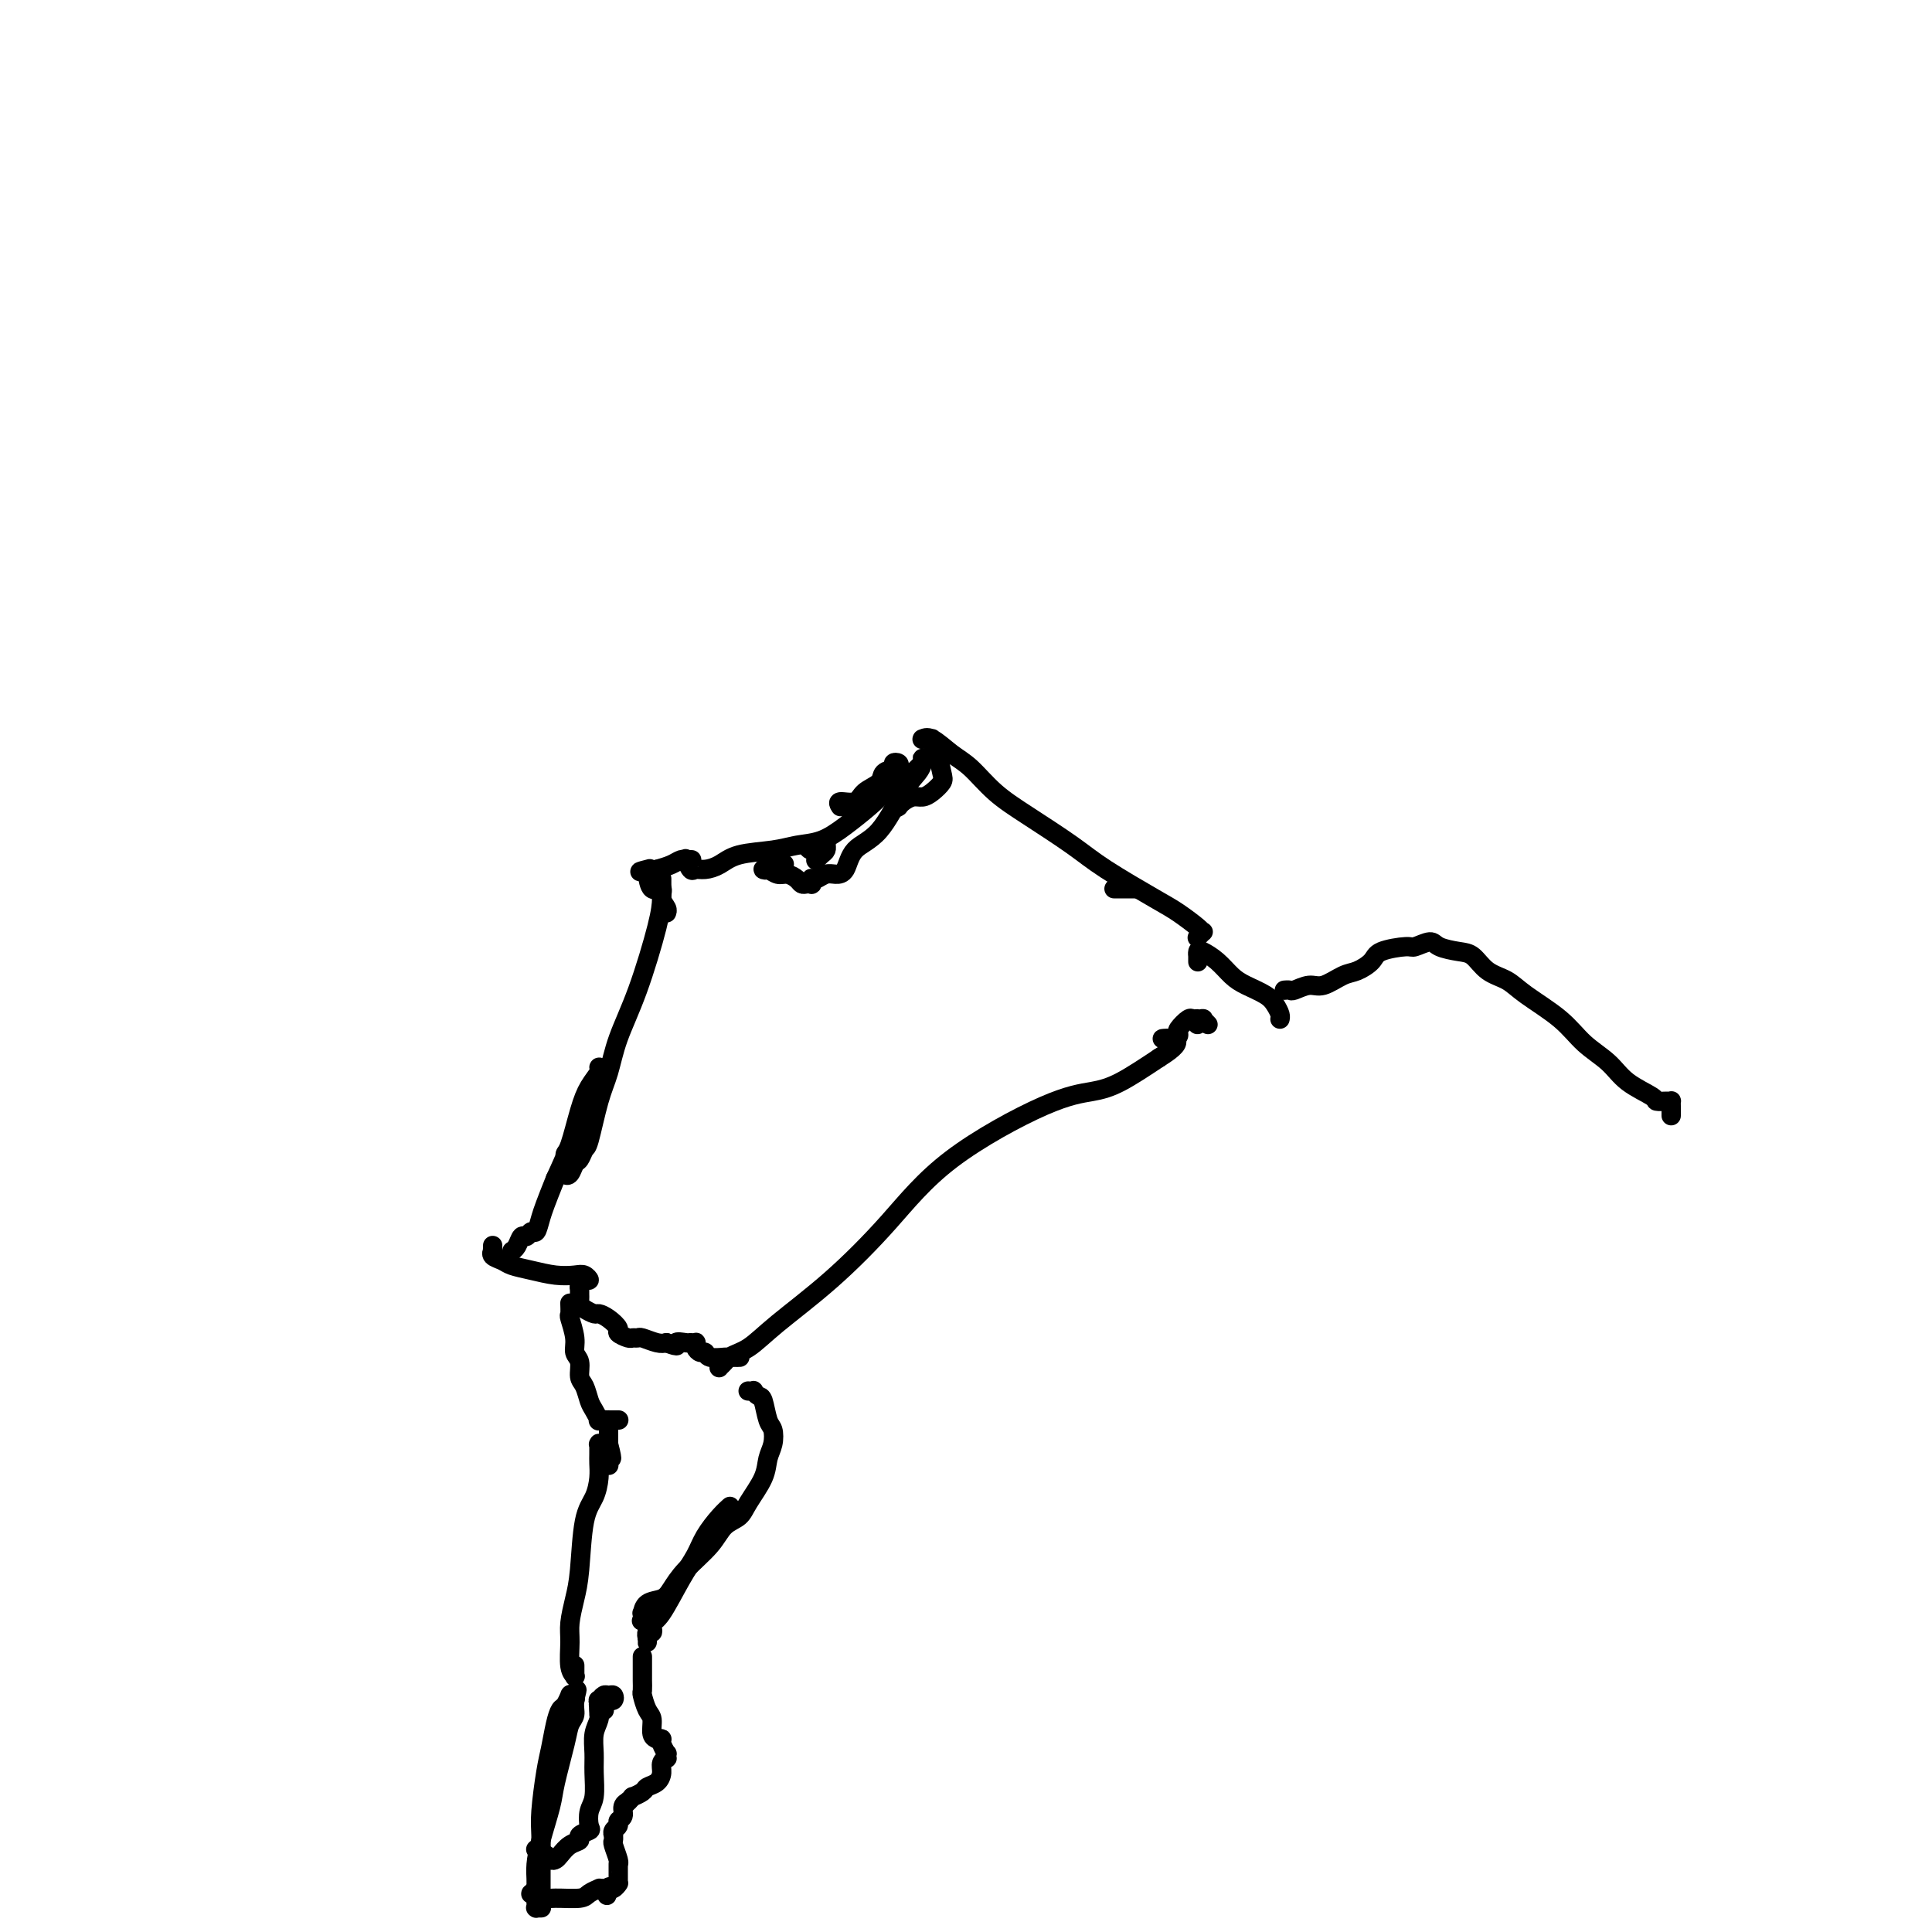 <svg viewBox='0 0 400 400' version='1.1' xmlns='http://www.w3.org/2000/svg' xmlns:xlink='http://www.w3.org/1999/xlink'><g fill='none' stroke='#000000' stroke-width='4' stroke-linecap='round' stroke-linejoin='round'><path d='M235,184c-0.089,0.000 -0.178,0.000 -1,0c-0.822,0.000 -2.378,0.000 -3,0c-0.622,0.000 -0.311,0.000 0,0'/><path d='M248,194c-0.112,0.116 -0.225,0.232 0,0c0.225,-0.232 0.786,-0.811 1,-1c0.214,-0.189 0.081,0.011 0,0c-0.081,-0.011 -0.110,-0.234 -1,-1c-0.890,-0.766 -2.641,-2.077 -4,-3c-1.359,-0.923 -2.326,-1.459 -5,-3c-2.674,-1.541 -7.054,-4.086 -10,-6c-2.946,-1.914 -4.457,-3.197 -7,-5c-2.543,-1.803 -6.116,-4.127 -9,-6c-2.884,-1.873 -5.078,-3.297 -7,-5c-1.922,-1.703 -3.572,-3.686 -5,-5c-1.428,-1.314 -2.632,-1.960 -4,-3c-1.368,-1.040 -2.899,-2.475 -4,-3c-1.101,-0.525 -1.773,-0.141 -2,0c-0.227,0.141 -0.009,0.038 0,0c0.009,-0.038 -0.190,-0.010 0,0c0.190,0.010 0.769,0.003 1,0c0.231,-0.003 0.115,-0.002 0,0c-0.115,0.002 -0.228,0.003 0,0c0.228,-0.003 0.796,-0.011 1,0c0.204,0.011 0.044,0.041 0,0c-0.044,-0.041 0.028,-0.153 0,0c-0.028,0.153 -0.157,0.569 0,1c0.157,0.431 0.600,0.876 1,2c0.400,1.124 0.756,2.927 1,4c0.244,1.073 0.374,1.415 0,2c-0.374,0.585 -1.252,1.414 -2,2c-0.748,0.586 -1.365,0.930 -2,1c-0.635,0.070 -1.286,-0.135 -2,0c-0.714,0.135 -1.490,0.610 -2,1c-0.510,0.390 -0.755,0.695 -1,1'/><path d='M186,167c-1.367,0.936 -0.286,-0.222 0,-1c0.286,-0.778 -0.225,-1.174 0,-2c0.225,-0.826 1.185,-2.081 2,-3c0.815,-0.919 1.486,-1.501 2,-2c0.514,-0.499 0.870,-0.916 1,-1c0.130,-0.084 0.033,0.165 0,0c-0.033,-0.165 -0.002,-0.744 0,-1c0.002,-0.256 -0.024,-0.189 0,0c0.024,0.189 0.098,0.499 0,1c-0.098,0.501 -0.368,1.192 -1,2c-0.632,0.808 -1.625,1.733 -3,4c-1.375,2.267 -3.131,5.874 -5,8c-1.869,2.126 -3.852,2.769 -5,4c-1.148,1.231 -1.460,3.048 -2,4c-0.540,0.952 -1.307,1.039 -2,1c-0.693,-0.039 -1.310,-0.203 -2,0c-0.690,0.203 -1.452,0.772 -2,1c-0.548,0.228 -0.882,0.113 -1,0c-0.118,-0.113 -0.021,-0.226 0,0c0.021,0.226 -0.035,0.790 0,1c0.035,0.210 0.161,0.066 0,0c-0.161,-0.066 -0.609,-0.055 -1,0c-0.391,0.055 -0.724,0.155 -1,0c-0.276,-0.155 -0.495,-0.564 -1,-1c-0.505,-0.436 -1.295,-0.901 -2,-1c-0.705,-0.099 -1.325,0.166 -2,0c-0.675,-0.166 -1.405,-0.763 -2,-1c-0.595,-0.237 -1.057,-0.115 -1,0c0.057,0.115 0.631,0.223 1,0c0.369,-0.223 0.534,-0.778 1,-1c0.466,-0.222 1.233,-0.111 2,0'/><path d='M162,179c0.667,-0.167 0.333,-0.083 0,0'/><path d='M169,178c-0.083,0.091 -0.166,0.182 0,0c0.166,-0.182 0.581,-0.637 1,-1c0.419,-0.363 0.842,-0.634 1,-1c0.158,-0.366 0.050,-0.825 0,-1c-0.050,-0.175 -0.041,-0.065 0,0c0.041,0.065 0.116,0.084 0,0c-0.116,-0.084 -0.423,-0.270 -1,0c-0.577,0.270 -1.425,0.996 -2,1c-0.575,0.004 -0.879,-0.713 -1,-1c-0.121,-0.287 -0.061,-0.143 0,0'/><path d='M174,167c-0.302,-0.471 -0.605,-0.942 0,-1c0.605,-0.058 2.117,0.297 3,0c0.883,-0.297 1.136,-1.246 2,-2c0.864,-0.754 2.340,-1.313 3,-2c0.660,-0.687 0.503,-1.502 1,-2c0.497,-0.498 1.648,-0.678 2,-1c0.352,-0.322 -0.093,-0.785 0,-1c0.093,-0.215 0.725,-0.183 1,0c0.275,0.183 0.192,0.516 0,1c-0.192,0.484 -0.493,1.117 -1,2c-0.507,0.883 -1.219,2.015 -2,3c-0.781,0.985 -1.630,1.822 -3,3c-1.370,1.178 -3.262,2.696 -5,4c-1.738,1.304 -3.322,2.394 -5,3c-1.678,0.606 -3.450,0.726 -5,1c-1.550,0.274 -2.877,0.700 -5,1c-2.123,0.300 -5.041,0.475 -7,1c-1.959,0.525 -2.960,1.401 -4,2c-1.040,0.599 -2.121,0.921 -3,1c-0.879,0.079 -1.557,-0.084 -2,0c-0.443,0.084 -0.651,0.415 -1,0c-0.349,-0.415 -0.839,-1.575 -1,-2c-0.161,-0.425 0.005,-0.114 0,0c-0.005,0.114 -0.183,0.031 0,0c0.183,-0.031 0.726,-0.009 1,0c0.274,0.009 0.278,0.005 0,0c-0.278,-0.005 -0.840,-0.012 -1,0c-0.160,0.012 0.081,0.045 0,0c-0.081,-0.045 -0.483,-0.166 -1,0c-0.517,0.166 -1.148,0.619 -2,1c-0.852,0.381 -1.926,0.691 -3,1'/><path d='M136,180c-5.715,0.931 -3.002,0.258 -2,0c1.002,-0.258 0.292,-0.102 0,0c-0.292,0.102 -0.165,0.149 0,1c0.165,0.851 0.370,2.505 1,3c0.630,0.495 1.685,-0.168 2,0c0.315,0.168 -0.112,1.169 0,2c0.112,0.831 0.761,1.493 1,2c0.239,0.507 0.068,0.859 0,1c-0.068,0.141 -0.034,0.070 0,0'/><path d='M137,184c-0.000,-0.453 -0.000,-0.906 0,-1c0.000,-0.094 0.000,0.171 0,0c-0.000,-0.171 -0.000,-0.776 0,-1c0.000,-0.224 0.000,-0.066 0,0c-0.000,0.066 -0.001,0.040 0,0c0.001,-0.040 0.003,-0.093 0,0c-0.003,0.093 -0.010,0.333 0,1c0.010,0.667 0.039,1.763 0,3c-0.039,1.237 -0.146,2.616 -1,6c-0.854,3.384 -2.456,8.774 -4,13c-1.544,4.226 -3.029,7.288 -4,10c-0.971,2.712 -1.426,5.073 -2,7c-0.574,1.927 -1.267,3.418 -2,6c-0.733,2.582 -1.506,6.254 -2,8c-0.494,1.746 -0.711,1.566 -1,2c-0.289,0.434 -0.652,1.484 -1,2c-0.348,0.516 -0.682,0.499 -1,1c-0.318,0.501 -0.619,1.520 -1,2c-0.381,0.480 -0.842,0.422 -1,0c-0.158,-0.422 -0.012,-1.207 0,-2c0.012,-0.793 -0.108,-1.592 0,-2c0.108,-0.408 0.445,-0.425 1,-2c0.555,-1.575 1.327,-4.710 2,-7c0.673,-2.290 1.246,-3.736 2,-5c0.754,-1.264 1.688,-2.346 2,-3c0.312,-0.654 0.001,-0.880 0,-1c-0.001,-0.120 0.306,-0.134 0,1c-0.306,1.134 -1.226,3.417 -2,5c-0.774,1.583 -1.401,2.465 -2,4c-0.599,1.535 -1.171,3.724 -2,6c-0.829,2.276 -1.914,4.638 -3,7'/><path d='M115,244c-2.024,5.028 -2.584,6.599 -3,8c-0.416,1.401 -0.689,2.631 -1,3c-0.311,0.369 -0.662,-0.122 -1,0c-0.338,0.122 -0.665,0.856 -1,1c-0.335,0.144 -0.677,-0.302 -1,0c-0.323,0.302 -0.625,1.350 -1,2c-0.375,0.650 -0.821,0.900 -1,1c-0.179,0.100 -0.089,0.050 0,0'/><path d='M102,258c0.004,-0.120 0.007,-0.239 0,0c-0.007,0.239 -0.026,0.838 0,1c0.026,0.162 0.095,-0.111 0,0c-0.095,0.111 -0.354,0.608 0,1c0.354,0.392 1.320,0.680 2,1c0.680,0.320 1.075,0.673 2,1c0.925,0.327 2.382,0.627 4,1c1.618,0.373 3.397,0.817 5,1c1.603,0.183 3.028,0.104 4,0c0.972,-0.104 1.490,-0.234 2,0c0.510,0.234 1.012,0.834 1,1c-0.012,0.166 -0.539,-0.100 -1,0c-0.461,0.100 -0.856,0.566 -1,1c-0.144,0.434 -0.039,0.837 0,1c0.039,0.163 0.010,0.085 0,0c-0.010,-0.085 -0.001,-0.178 0,0c0.001,0.178 -0.007,0.626 0,1c0.007,0.374 0.029,0.674 0,1c-0.029,0.326 -0.107,0.678 0,1c0.107,0.322 0.401,0.615 1,1c0.599,0.385 1.504,0.862 2,1c0.496,0.138 0.585,-0.064 1,0c0.415,0.064 1.158,0.395 2,1c0.842,0.605 1.784,1.483 2,2c0.216,0.517 -0.295,0.673 0,1c0.295,0.327 1.395,0.823 2,1c0.605,0.177 0.715,0.034 1,0c0.285,-0.034 0.747,0.043 1,0c0.253,-0.043 0.299,-0.204 1,0c0.701,0.204 2.057,0.773 3,1c0.943,0.227 1.471,0.114 2,0'/><path d='M138,278c3.134,1.238 1.968,0.332 2,0c0.032,-0.332 1.263,-0.090 2,0c0.737,0.090 0.981,0.027 1,0c0.019,-0.027 -0.188,-0.017 0,0c0.188,0.017 0.772,0.042 1,0c0.228,-0.042 0.100,-0.151 0,0c-0.100,0.151 -0.174,0.562 0,1c0.174,0.438 0.594,0.902 1,1c0.406,0.098 0.796,-0.170 1,0c0.204,0.170 0.223,0.778 1,1c0.777,0.222 2.314,0.060 3,0c0.686,-0.060 0.521,-0.016 1,0c0.479,0.016 1.604,0.003 2,0c0.396,-0.003 0.065,0.002 0,0c-0.065,-0.002 0.136,-0.011 0,0c-0.136,0.011 -0.611,0.041 -1,0c-0.389,-0.041 -0.694,-0.153 -1,0c-0.306,0.153 -0.613,0.570 -1,1c-0.387,0.430 -0.853,0.871 -1,1c-0.147,0.129 0.023,-0.055 0,0c-0.023,0.055 -0.241,0.348 0,0c0.241,-0.348 0.941,-1.336 2,-2c1.059,-0.664 2.476,-1.004 4,-2c1.524,-0.996 3.153,-2.648 6,-5c2.847,-2.352 6.911,-5.403 11,-9c4.089,-3.597 8.205,-7.738 12,-12c3.795,-4.262 7.271,-8.645 13,-13c5.729,-4.355 13.711,-8.683 19,-11c5.289,-2.317 7.886,-2.624 10,-3c2.114,-0.376 3.747,-0.822 6,-2c2.253,-1.178 5.127,-3.089 8,-5'/><path d='M240,219c6.776,-4.169 2.215,-4.091 1,-4c-1.215,0.091 0.917,0.197 2,0c1.083,-0.197 1.117,-0.695 1,-1c-0.117,-0.305 -0.385,-0.418 0,-1c0.385,-0.582 1.424,-1.634 2,-2c0.576,-0.366 0.691,-0.046 1,0c0.309,0.046 0.814,-0.183 1,0c0.186,0.183 0.054,0.777 0,1c-0.054,0.223 -0.028,0.074 0,0c0.028,-0.074 0.059,-0.073 0,0c-0.059,0.073 -0.208,0.220 0,0c0.208,-0.220 0.774,-0.805 1,-1c0.226,-0.195 0.112,-0.001 0,0c-0.112,0.001 -0.222,-0.192 0,0c0.222,0.192 0.778,0.769 1,1c0.222,0.231 0.111,0.115 0,0'/><path d='M248,199c0.001,0.121 0.002,0.241 0,0c-0.002,-0.241 -0.006,-0.844 0,-1c0.006,-0.156 0.021,0.136 0,0c-0.021,-0.136 -0.079,-0.700 0,-1c0.079,-0.300 0.293,-0.337 1,0c0.707,0.337 1.905,1.049 3,2c1.095,0.951 2.087,2.142 3,3c0.913,0.858 1.747,1.382 3,2c1.253,0.618 2.924,1.328 4,2c1.076,0.672 1.556,1.304 2,2c0.444,0.696 0.850,1.457 1,2c0.150,0.543 0.043,0.870 0,1c-0.043,0.130 -0.021,0.065 0,0'/><path d='M266,205c0.028,-0.002 0.055,-0.005 0,0c-0.055,0.005 -0.193,0.017 0,0c0.193,-0.017 0.716,-0.064 1,0c0.284,0.064 0.330,0.239 1,0c0.670,-0.239 1.966,-0.893 3,-1c1.034,-0.107 1.807,0.333 3,0c1.193,-0.333 2.807,-1.438 4,-2c1.193,-0.562 1.967,-0.580 3,-1c1.033,-0.420 2.325,-1.241 3,-2c0.675,-0.759 0.731,-1.454 2,-2c1.269,-0.546 3.750,-0.941 5,-1c1.250,-0.059 1.269,0.220 2,0c0.731,-0.220 2.176,-0.939 3,-1c0.824,-0.061 1.028,0.535 2,1c0.972,0.465 2.710,0.797 4,1c1.290,0.203 2.130,0.275 3,1c0.870,0.725 1.771,2.101 3,3c1.229,0.899 2.787,1.321 4,2c1.213,0.679 2.083,1.616 4,3c1.917,1.384 4.882,3.214 7,5c2.118,1.786 3.389,3.526 5,5c1.611,1.474 3.563,2.682 5,4c1.437,1.318 2.361,2.746 4,4c1.639,1.254 3.994,2.335 5,3c1.006,0.665 0.662,0.913 1,1c0.338,0.087 1.359,0.012 2,0c0.641,-0.012 0.904,0.038 1,0c0.096,-0.038 0.026,-0.165 0,0c-0.026,0.165 -0.007,0.621 0,1c0.007,0.379 0.002,0.680 0,1c-0.002,0.320 -0.001,0.660 0,1'/><path d='M118,270c-0.000,-0.001 -0.000,-0.002 0,0c0.000,0.002 0.000,0.008 0,0c-0.000,-0.008 -0.001,-0.030 0,0c0.001,0.030 0.004,0.111 0,0c-0.004,-0.111 -0.016,-0.416 0,0c0.016,0.416 0.061,1.552 0,2c-0.061,0.448 -0.227,0.207 0,1c0.227,0.793 0.848,2.620 1,4c0.152,1.380 -0.167,2.313 0,3c0.167,0.687 0.818,1.128 1,2c0.182,0.872 -0.105,2.175 0,3c0.105,0.825 0.601,1.174 1,2c0.399,0.826 0.702,2.130 1,3c0.298,0.870 0.592,1.305 1,2c0.408,0.695 0.931,1.650 1,2c0.069,0.350 -0.318,0.094 0,0c0.318,-0.094 1.339,-0.025 2,0c0.661,0.025 0.961,0.007 1,0c0.039,-0.007 -0.185,-0.002 0,0c0.185,0.002 0.778,0.000 1,0c0.222,-0.000 0.075,-0.000 0,0c-0.075,0.000 -0.076,0.000 0,0c0.076,-0.000 0.231,-0.000 0,0c-0.231,0.000 -0.846,0.000 -1,0c-0.154,-0.000 0.155,-0.000 0,0c-0.155,0.000 -0.774,0.001 -1,0c-0.226,-0.001 -0.061,-0.003 0,0c0.061,0.003 0.016,0.011 0,0c-0.016,-0.011 -0.004,-0.041 0,0c0.004,0.041 0.001,0.155 0,1c-0.001,0.845 -0.001,2.423 0,4'/><path d='M126,299c1.238,4.821 0.333,2.375 0,2c-0.333,-0.375 -0.093,1.322 0,2c0.093,0.678 0.039,0.335 0,0c-0.039,-0.335 -0.063,-0.664 0,-1c0.063,-0.336 0.214,-0.678 0,-1c-0.214,-0.322 -0.793,-0.622 -1,-1c-0.207,-0.378 -0.041,-0.833 0,-1c0.041,-0.167 -0.041,-0.046 0,0c0.041,0.046 0.207,0.019 0,0c-0.207,-0.019 -0.788,-0.028 -1,0c-0.212,0.028 -0.056,0.092 0,0c0.056,-0.092 0.013,-0.342 0,0c-0.013,0.342 0.004,1.275 0,2c-0.004,0.725 -0.028,1.243 0,2c0.028,0.757 0.110,1.755 0,3c-0.110,1.245 -0.412,2.738 -1,4c-0.588,1.262 -1.464,2.292 -2,5c-0.536,2.708 -0.733,7.092 -1,10c-0.267,2.908 -0.604,4.338 -1,6c-0.396,1.662 -0.852,3.555 -1,5c-0.148,1.445 0.013,2.442 0,4c-0.013,1.558 -0.200,3.678 0,5c0.200,1.322 0.786,1.846 1,2c0.214,0.154 0.057,-0.062 0,0c-0.057,0.062 -0.015,0.401 0,0c0.015,-0.401 0.004,-1.543 0,-2c-0.004,-0.457 -0.002,-0.228 0,0'/><path d='M155,288c0.032,0.002 0.064,0.004 0,0c-0.064,-0.004 -0.224,-0.015 0,0c0.224,0.015 0.833,0.056 1,0c0.167,-0.056 -0.110,-0.210 0,0c0.110,0.210 0.605,0.783 1,1c0.395,0.217 0.691,0.077 1,1c0.309,0.923 0.632,2.909 1,4c0.368,1.091 0.782,1.285 1,2c0.218,0.715 0.239,1.949 0,3c-0.239,1.051 -0.739,1.918 -1,3c-0.261,1.082 -0.283,2.378 -1,4c-0.717,1.622 -2.127,3.571 -3,5c-0.873,1.429 -1.207,2.340 -2,3c-0.793,0.660 -2.046,1.070 -3,2c-0.954,0.930 -1.611,2.380 -3,4c-1.389,1.620 -3.511,3.408 -5,5c-1.489,1.592 -2.347,2.987 -3,4c-0.653,1.013 -1.103,1.645 -2,2c-0.897,0.355 -2.240,0.435 -3,1c-0.760,0.565 -0.936,1.615 -1,2c-0.064,0.385 -0.017,0.103 0,0c0.017,-0.103 0.005,-0.028 0,0c-0.005,0.028 -0.001,0.007 0,0c0.001,-0.007 -0.001,-0.002 0,0c0.001,0.002 0.003,0.001 0,0c-0.003,-0.001 -0.012,-0.003 0,0c0.012,0.003 0.044,0.011 0,0c-0.044,-0.011 -0.166,-0.041 0,0c0.166,0.041 0.619,0.155 1,0c0.381,-0.155 0.691,-0.577 1,-1'/><path d='M135,333c-3.833,4.500 -1.917,2.250 0,0'/><path d='M151,312c0.011,-0.009 0.021,-0.019 0,0c-0.021,0.019 -0.074,0.066 0,0c0.074,-0.066 0.275,-0.244 0,0c-0.275,0.244 -1.025,0.909 -2,2c-0.975,1.091 -2.174,2.607 -3,4c-0.826,1.393 -1.279,2.663 -2,4c-0.721,1.337 -1.709,2.740 -3,5c-1.291,2.260 -2.886,5.375 -4,7c-1.114,1.625 -1.749,1.760 -2,2c-0.251,0.240 -0.120,0.585 0,1c0.120,0.415 0.228,0.901 0,1c-0.228,0.099 -0.793,-0.187 -1,0c-0.207,0.187 -0.055,0.849 0,1c0.055,0.151 0.015,-0.208 0,0c-0.015,0.208 -0.004,0.984 0,1c0.004,0.016 0.001,-0.726 0,-1c-0.001,-0.274 -0.000,-0.078 0,0c0.000,0.078 0.000,0.039 0,0'/><path d='M133,343c0.000,-0.026 0.000,-0.052 0,0c-0.000,0.052 -0.001,0.183 0,1c0.001,0.817 0.003,2.320 0,3c-0.003,0.680 -0.011,0.537 0,1c0.011,0.463 0.040,1.532 0,2c-0.040,0.468 -0.151,0.336 0,1c0.151,0.664 0.562,2.125 1,3c0.438,0.875 0.901,1.163 1,2c0.099,0.837 -0.166,2.224 0,3c0.166,0.776 0.761,0.942 1,1c0.239,0.058 0.120,0.009 0,0c-0.120,-0.009 -0.242,0.021 0,0c0.242,-0.021 0.849,-0.093 1,0c0.151,0.093 -0.155,0.350 0,1c0.155,0.650 0.770,1.693 1,2c0.230,0.307 0.076,-0.122 0,0c-0.076,0.122 -0.075,0.796 0,1c0.075,0.204 0.223,-0.061 0,0c-0.223,0.061 -0.818,0.450 -1,1c-0.182,0.550 0.049,1.262 0,2c-0.049,0.738 -0.376,1.503 -1,2c-0.624,0.497 -1.544,0.725 -2,1c-0.456,0.275 -0.448,0.595 -1,1c-0.552,0.405 -1.665,0.893 -2,1c-0.335,0.107 0.106,-0.167 0,0c-0.106,0.167 -0.761,0.777 -1,1c-0.239,0.223 -0.064,0.060 0,0c0.064,-0.060 0.017,-0.016 0,0c-0.017,0.016 -0.005,0.004 0,0c0.005,-0.004 0.001,-0.001 0,0c-0.001,0.001 -0.001,0.001 0,0'/><path d='M130,373c-1.237,1.392 -0.330,0.372 0,0c0.330,-0.372 0.084,-0.098 0,0c-0.084,0.098 -0.007,0.019 0,0c0.007,-0.019 -0.055,0.022 0,0c0.055,-0.022 0.226,-0.108 0,0c-0.226,0.108 -0.849,0.410 -1,1c-0.151,0.590 0.170,1.468 0,2c-0.170,0.532 -0.830,0.717 -1,1c-0.170,0.283 0.151,0.664 0,1c-0.151,0.336 -0.772,0.626 -1,1c-0.228,0.374 -0.061,0.832 0,1c0.061,0.168 0.016,0.045 0,0c-0.016,-0.045 -0.004,-0.013 0,0c0.004,0.013 0.001,0.007 0,0c-0.001,-0.007 -0.001,-0.015 0,0c0.001,0.015 0.004,0.053 0,0c-0.004,-0.053 -0.015,-0.196 0,0c0.015,0.196 0.057,0.733 0,1c-0.057,0.267 -0.211,0.266 0,1c0.211,0.734 0.789,2.203 1,3c0.211,0.797 0.057,0.920 0,1c-0.057,0.080 -0.015,0.116 0,0c0.015,-0.116 0.004,-0.385 0,0c-0.004,0.385 -0.000,1.423 0,2c0.000,0.577 -0.003,0.694 0,1c0.003,0.306 0.011,0.800 0,1c-0.011,0.200 -0.042,0.106 0,0c0.042,-0.106 0.155,-0.224 0,0c-0.155,0.224 -0.580,0.791 -1,1c-0.420,0.209 -0.834,0.060 -1,0c-0.166,-0.060 -0.083,-0.030 0,0'/><path d='M126,391c-0.630,2.784 -0.206,0.745 0,0c0.206,-0.745 0.192,-0.197 0,0c-0.192,0.197 -0.562,0.043 -1,0c-0.438,-0.043 -0.942,0.027 -1,0c-0.058,-0.027 0.332,-0.150 0,0c-0.332,0.150 -1.384,0.572 -2,1c-0.616,0.428 -0.796,0.861 -2,1c-1.204,0.139 -3.433,-0.015 -5,0c-1.567,0.015 -2.472,0.200 -3,0c-0.528,-0.200 -0.677,-0.786 -1,-1c-0.323,-0.214 -0.819,-0.057 -1,0c-0.181,0.057 -0.049,0.015 0,0c0.049,-0.015 0.013,-0.004 0,0c-0.013,0.004 -0.005,0.002 0,0c0.005,-0.002 0.005,-0.004 0,0c-0.005,0.004 -0.015,0.015 0,0c0.015,-0.015 0.056,-0.056 0,0c-0.056,0.056 -0.207,0.207 0,0c0.207,-0.207 0.774,-0.774 1,-1c0.226,-0.226 0.113,-0.113 0,0'/><path d='M112,386c0.000,-0.163 0.000,-0.326 0,0c-0.000,0.326 -0.000,1.142 0,2c0.000,0.858 0.000,1.760 0,2c-0.000,0.240 -0.000,-0.182 0,0c0.000,0.182 0.000,0.966 0,1c-0.000,0.034 -0.000,-0.684 0,-1c0.000,-0.316 0.000,-0.230 0,0c-0.000,0.230 -0.001,0.604 0,0c0.001,-0.604 0.003,-2.184 0,-3c-0.003,-0.816 -0.012,-0.867 0,-2c0.012,-1.133 0.045,-3.349 0,-5c-0.045,-1.651 -0.167,-2.737 0,-5c0.167,-2.263 0.622,-5.704 1,-8c0.378,-2.296 0.679,-3.446 1,-5c0.321,-1.554 0.660,-3.513 1,-5c0.340,-1.487 0.679,-2.504 1,-3c0.321,-0.496 0.622,-0.473 1,-1c0.378,-0.527 0.833,-1.606 1,-2c0.167,-0.394 0.045,-0.103 0,0c-0.045,0.103 -0.012,0.017 0,0c0.012,-0.017 0.003,0.035 0,0c-0.003,-0.035 -0.002,-0.157 0,0c0.002,0.157 0.004,0.593 0,1c-0.004,0.407 -0.015,0.785 0,1c0.015,0.215 0.057,0.268 0,0c-0.057,-0.268 -0.211,-0.856 0,-1c0.211,-0.144 0.789,0.158 1,0c0.211,-0.158 0.057,-0.774 0,-1c-0.057,-0.226 -0.015,-0.061 0,0c0.015,0.061 0.004,0.017 0,0c-0.004,-0.017 -0.002,-0.009 0,0'/><path d='M119,351c0.914,-2.407 0.199,-0.426 0,1c-0.199,1.426 0.116,2.296 0,3c-0.116,0.704 -0.665,1.240 -1,2c-0.335,0.760 -0.458,1.743 -1,4c-0.542,2.257 -1.504,5.788 -2,8c-0.496,2.212 -0.525,3.105 -1,5c-0.475,1.895 -1.395,4.792 -2,7c-0.605,2.208 -0.894,3.727 -1,5c-0.106,1.273 -0.028,2.298 0,3c0.028,0.702 0.008,1.079 0,1c-0.008,-0.079 -0.002,-0.613 0,-1c0.002,-0.387 0.001,-0.626 0,-1c-0.001,-0.374 -0.000,-0.884 0,-1c0.000,-0.116 0.000,0.161 0,0c-0.000,-0.161 -0.000,-0.760 0,-1c0.000,-0.240 0.000,-0.120 0,0'/><path d='M111,393c-0.000,-0.006 -0.000,-0.012 0,0c0.000,0.012 0.000,0.042 0,0c-0.000,-0.042 -0.001,-0.155 0,0c0.001,0.155 0.004,0.577 0,1c-0.004,0.423 -0.015,0.845 0,1c0.015,0.155 0.057,0.041 0,0c-0.057,-0.041 -0.211,-0.011 0,0c0.211,0.011 0.788,0.003 1,0c0.212,-0.003 0.061,-0.001 0,0c-0.061,0.001 -0.030,0.000 0,0'/><path d='M111,383c-0.006,-0.009 -0.013,-0.017 0,0c0.013,0.017 0.045,0.061 0,0c-0.045,-0.061 -0.167,-0.226 0,0c0.167,0.226 0.621,0.843 1,1c0.379,0.157 0.681,-0.147 1,0c0.319,0.147 0.654,0.744 1,1c0.346,0.256 0.704,0.171 1,0c0.296,-0.171 0.532,-0.427 1,-1c0.468,-0.573 1.169,-1.461 2,-2c0.831,-0.539 1.791,-0.728 2,-1c0.209,-0.272 -0.332,-0.626 0,-1c0.332,-0.374 1.539,-0.767 2,-1c0.461,-0.233 0.176,-0.305 0,-1c-0.176,-0.695 -0.244,-2.013 0,-3c0.244,-0.987 0.801,-1.643 1,-3c0.199,-1.357 0.039,-3.414 0,-5c-0.039,-1.586 0.042,-2.702 0,-4c-0.042,-1.298 -0.207,-2.779 0,-4c0.207,-1.221 0.788,-2.183 1,-3c0.212,-0.817 0.057,-1.489 0,-2c-0.057,-0.511 -0.016,-0.860 0,-1c0.016,-0.140 0.008,-0.070 0,0'/><path d='M124,353c-0.000,-0.121 -0.000,-0.242 0,0c0.000,0.242 0.000,0.845 0,1c-0.000,0.155 -0.000,-0.140 0,0c0.000,0.140 0.000,0.713 0,1c-0.000,0.287 -0.000,0.287 0,0c0.000,-0.287 0.000,-0.861 0,-1c-0.000,-0.139 -0.001,0.158 0,0c0.001,-0.158 0.004,-0.771 0,-1c-0.004,-0.229 -0.015,-0.076 0,0c0.015,0.076 0.056,0.074 0,0c-0.056,-0.074 -0.210,-0.219 0,0c0.210,0.219 0.785,0.801 1,1c0.215,0.199 0.071,0.016 0,0c-0.071,-0.016 -0.069,0.135 0,0c0.069,-0.135 0.203,-0.558 0,-1c-0.203,-0.442 -0.745,-0.904 -1,-1c-0.255,-0.096 -0.225,0.174 0,0c0.225,-0.174 0.645,-0.793 1,-1c0.355,-0.207 0.645,-0.003 1,0c0.355,0.003 0.776,-0.195 1,0c0.224,0.195 0.253,0.783 0,1c-0.253,0.217 -0.786,0.062 -1,0c-0.214,-0.062 -0.107,-0.031 0,0'/></g>
</svg>